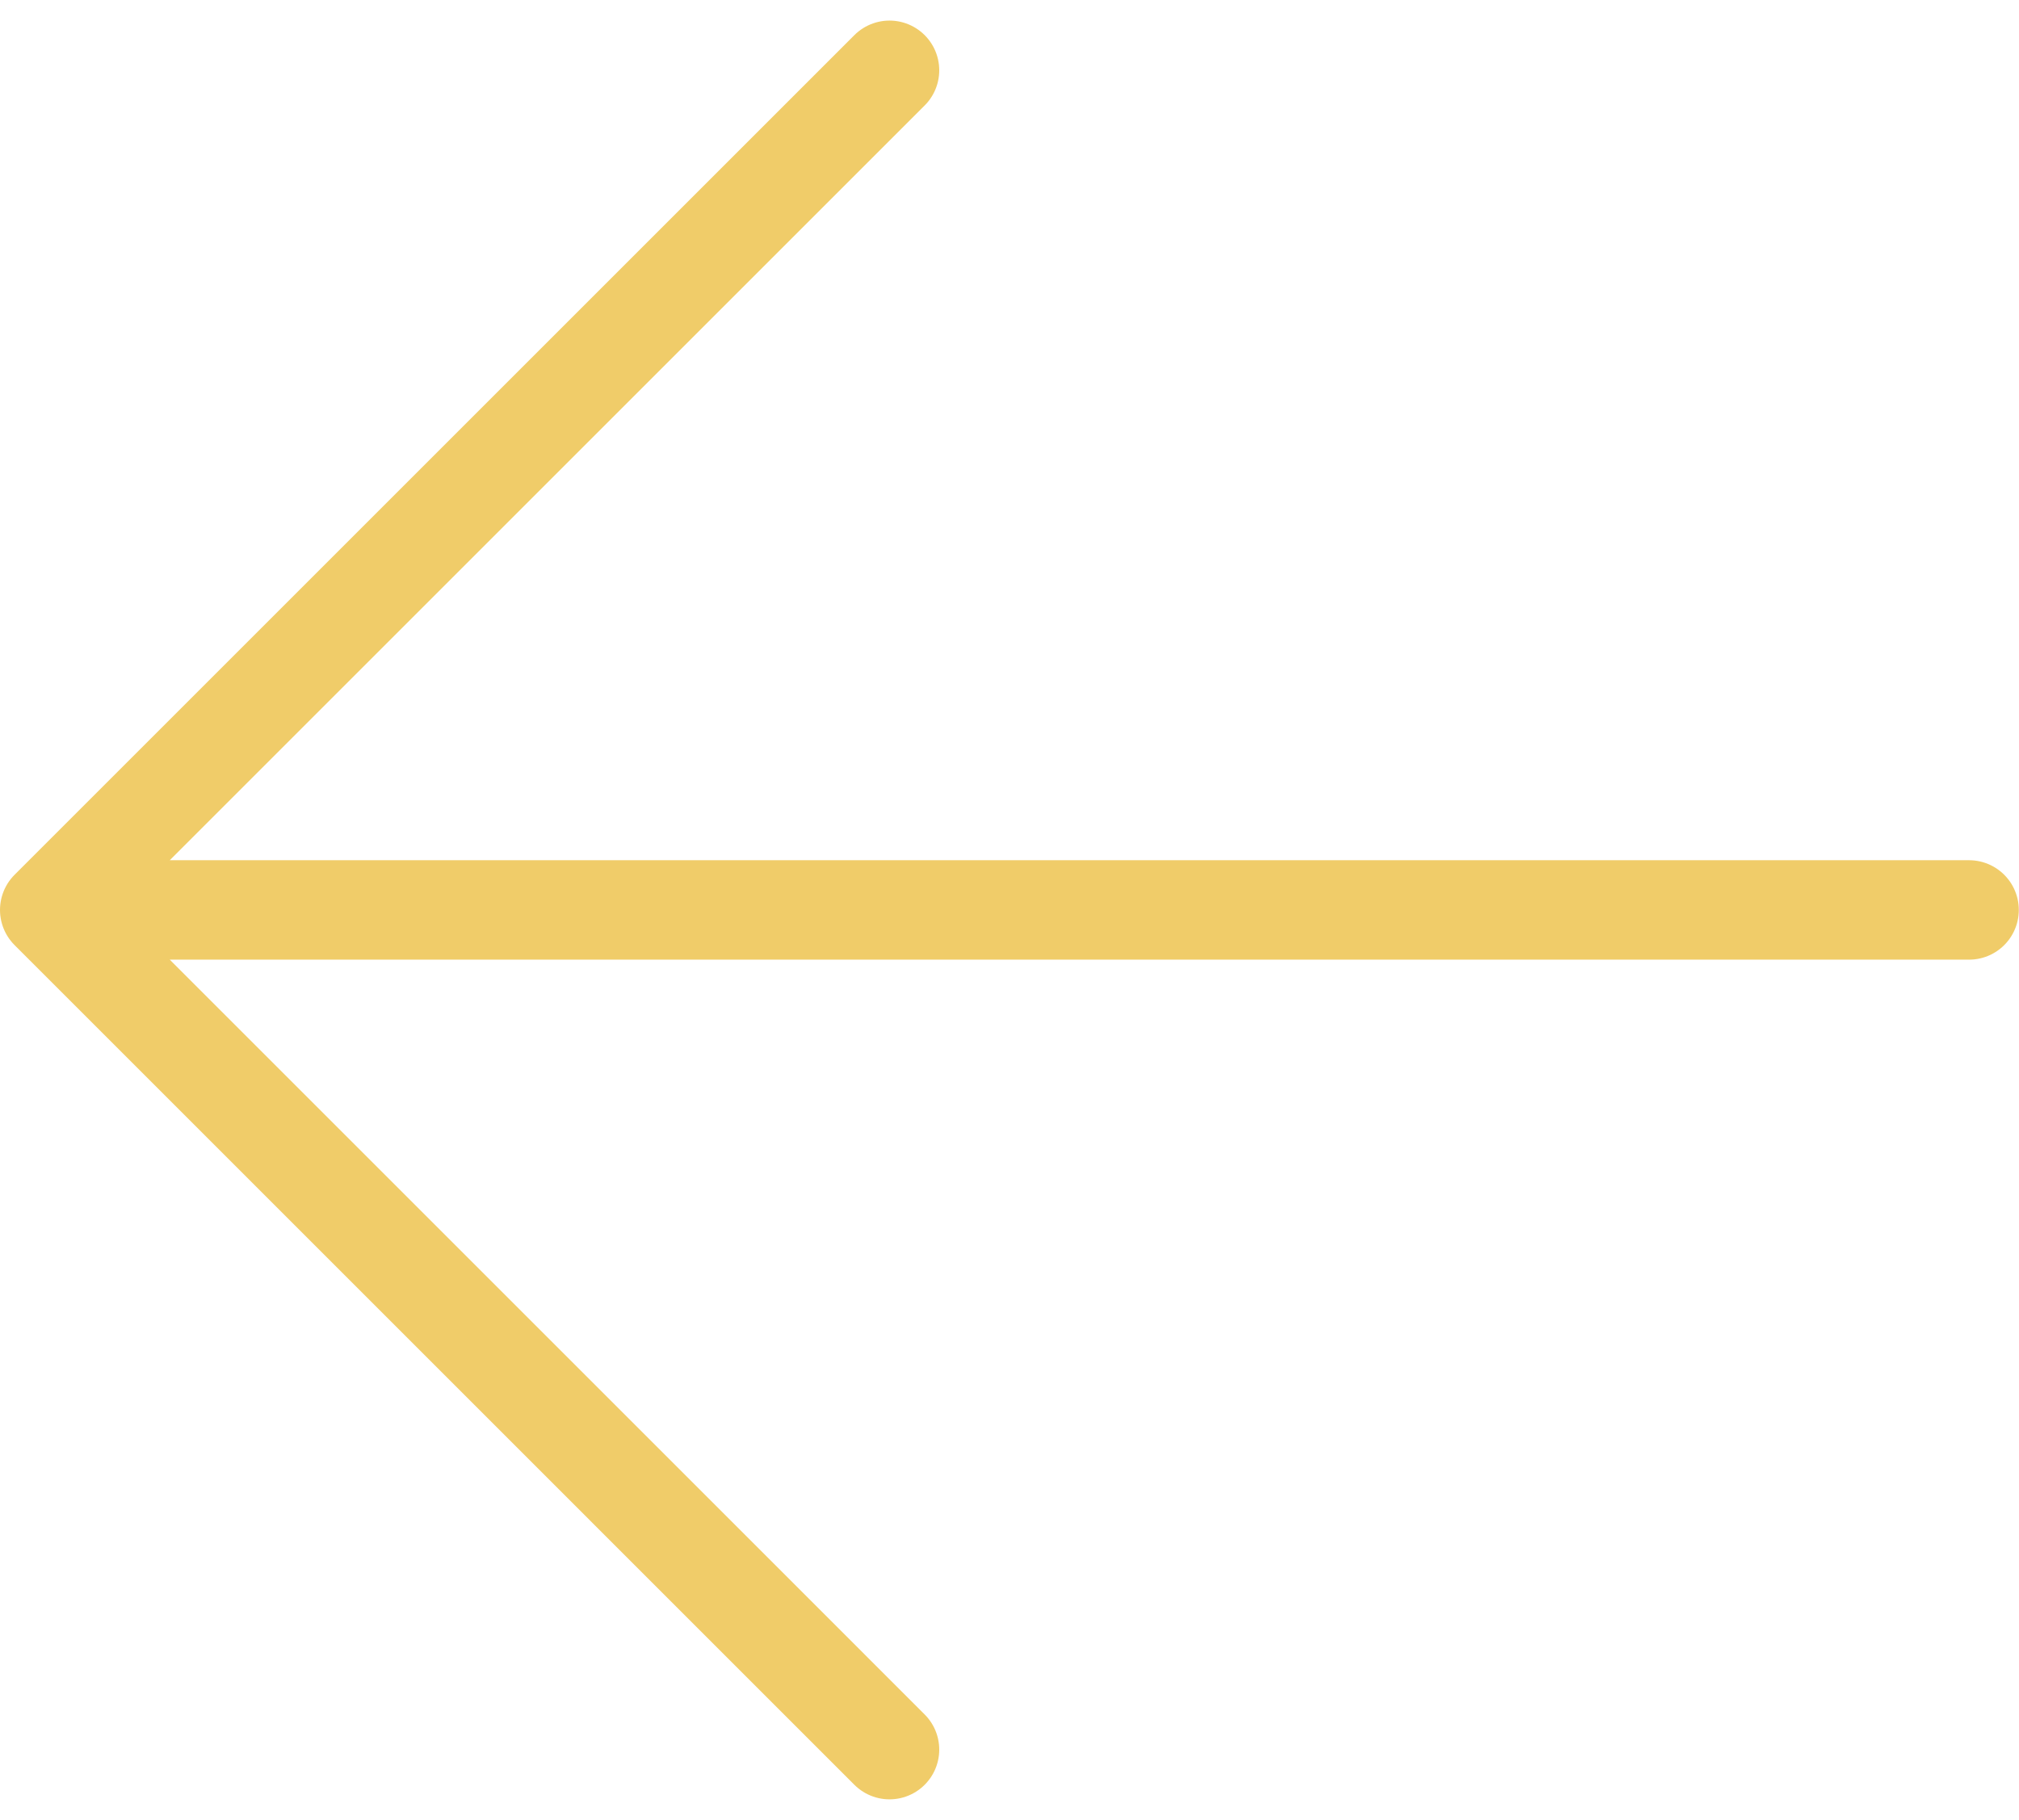 <?xml version="1.0" encoding="UTF-8"?> <svg xmlns="http://www.w3.org/2000/svg" width="40.604" height="36.607" viewBox="0 0 40.604 36.607"><path id="Icon_akar-arrow-left" data-name="Icon akar-arrow-left" d="M22.889,7.5,6,24.389,22.889,41.279M6,24.389H44.6" transform="translate(-5 -6.086)" fill="none" stroke="#f0cc69" stroke-linecap="round" stroke-linejoin="round" stroke-width="2"></path></svg> 